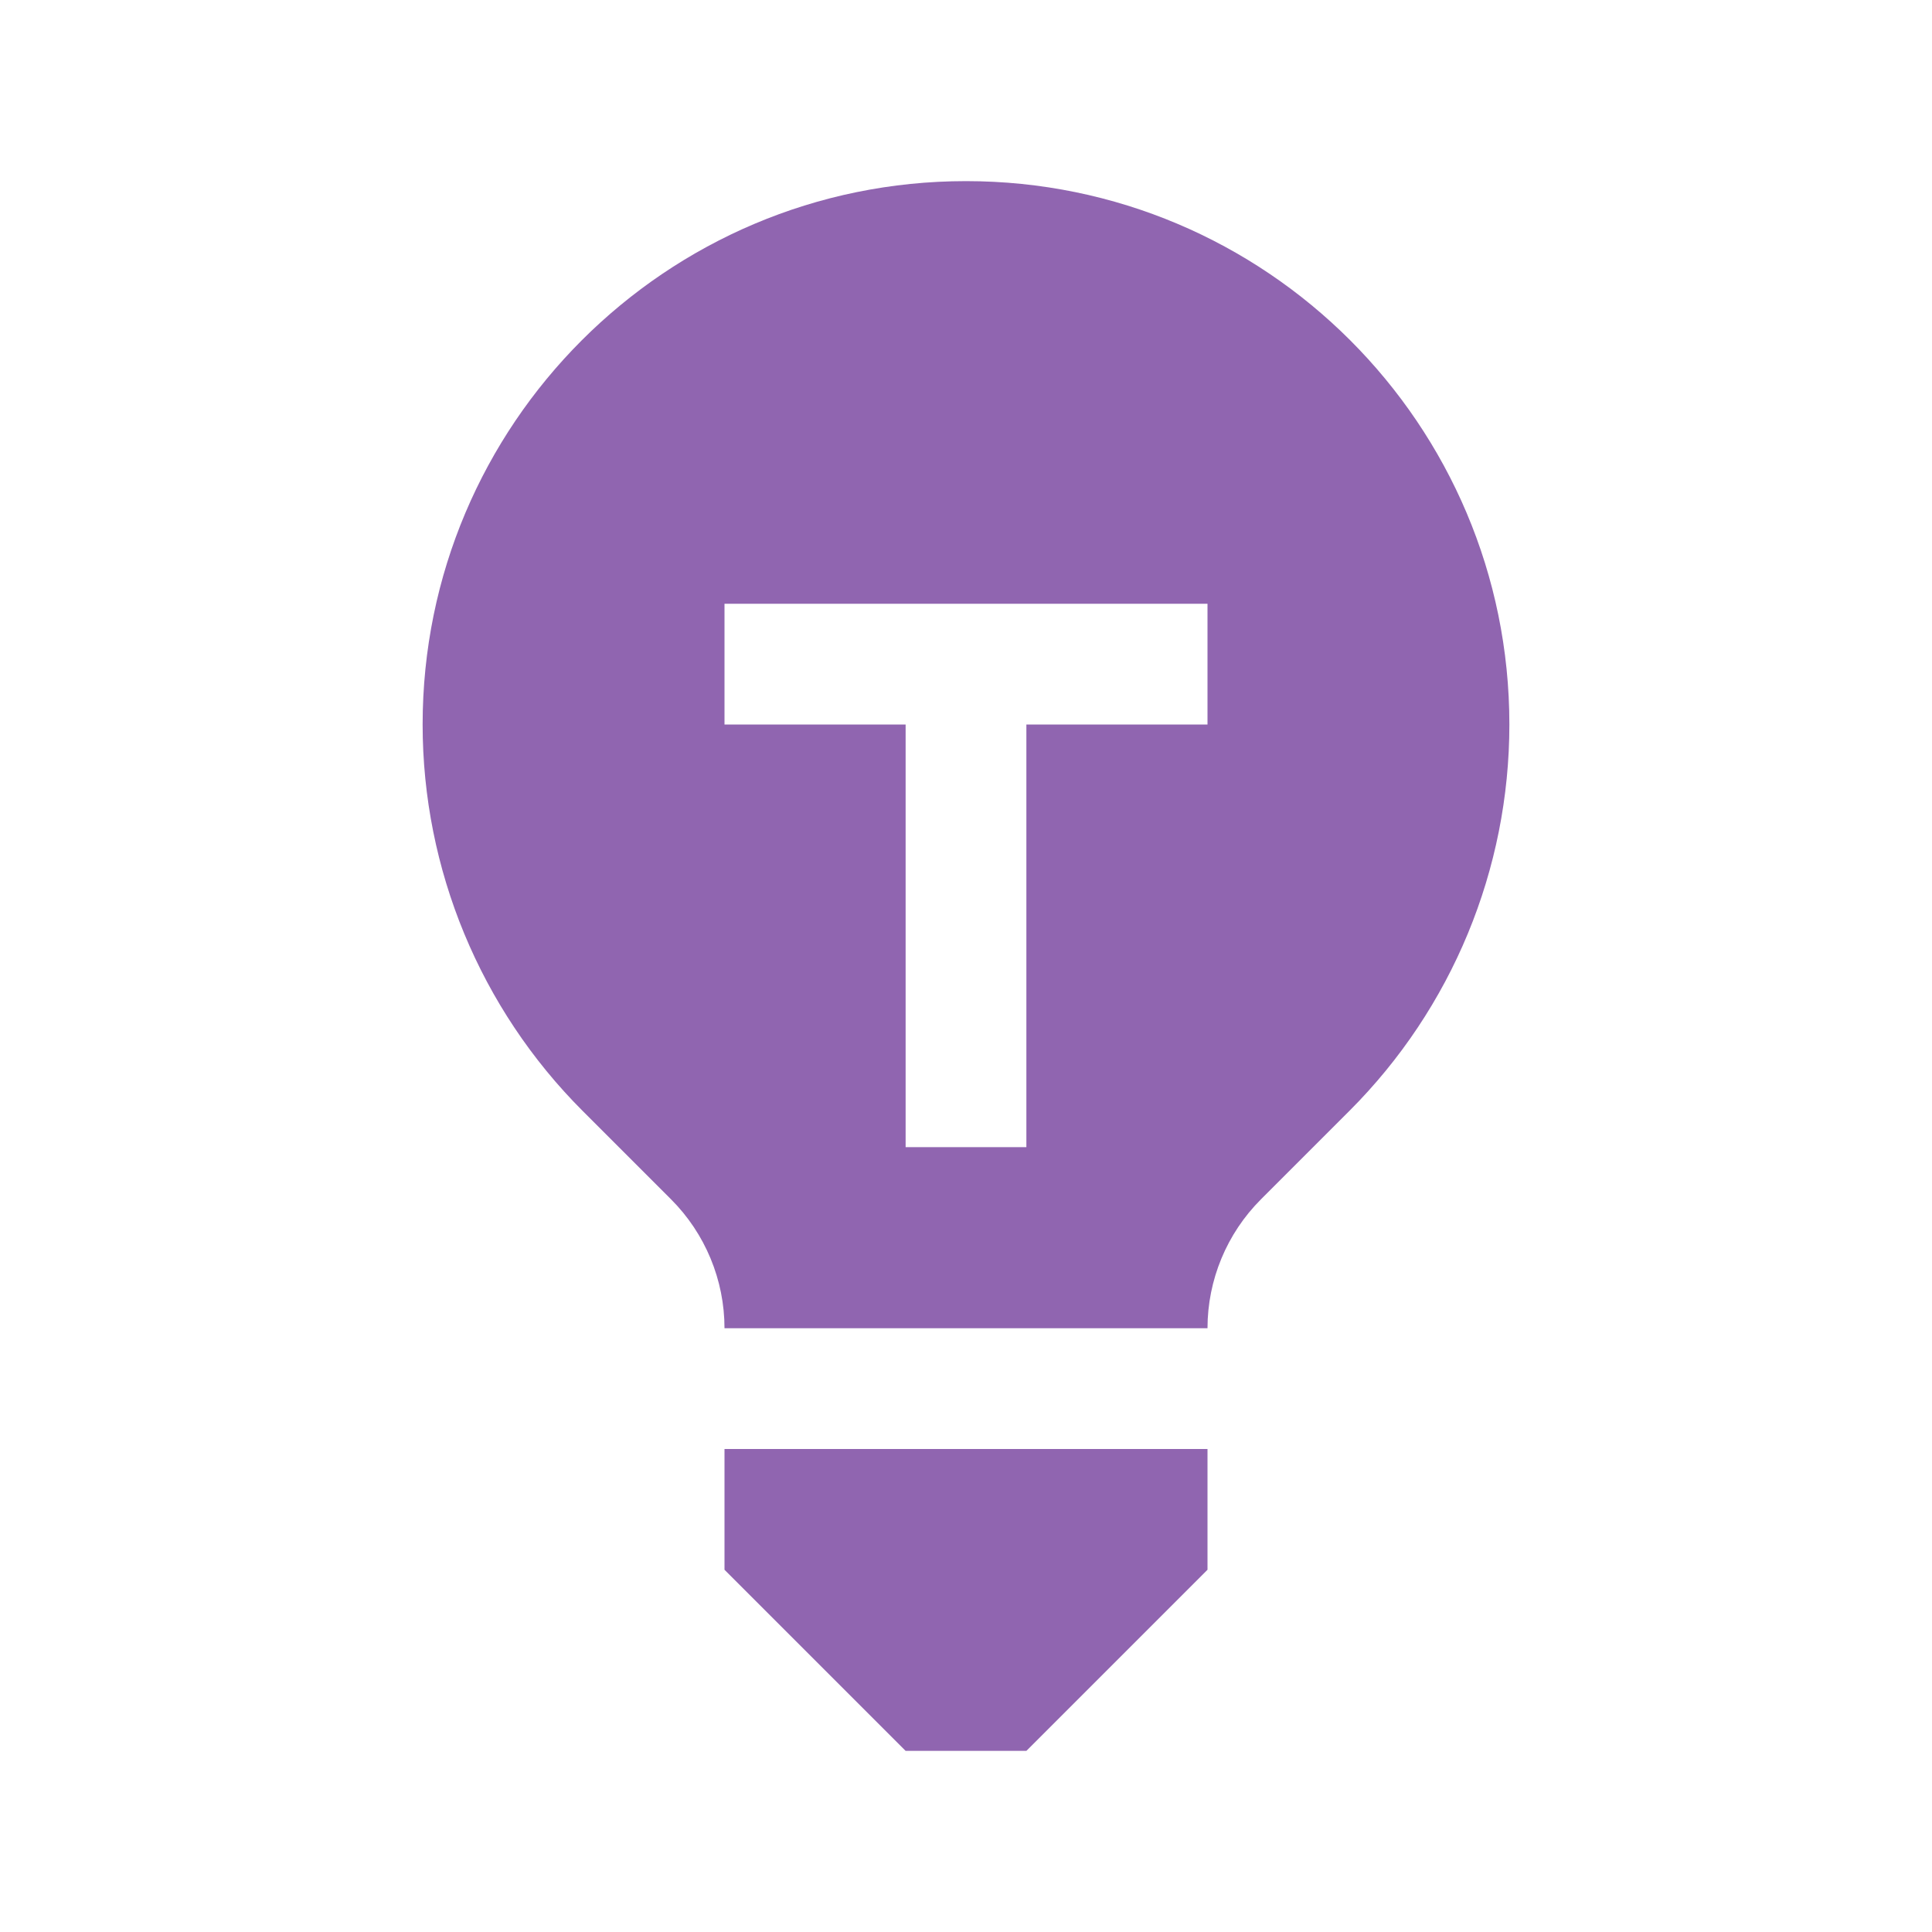 <svg xmlns="http://www.w3.org/2000/svg"  viewBox="0 0 64 64"><defs fill="#9065B0" /><path  d="m32,6c-9.94,0-18,8.06-18,18,0,4.8,1.91,9.41,5.3,12.8l2.93,2.93c1.13,1.13,1.77,2.67,1.77,4.27h16c0-1.6.64-3.14,1.77-4.27l2.93-2.93c3.4-3.4,5.3-8,5.3-12.8,0-9.94-8.06-18-18-18Zm8,18h-6v14h-4v-14h-6v-4h16v4Zm-16,24h16v4l-6,6h-4l-6-6v-4Z" fill="#9065B0" /></svg>